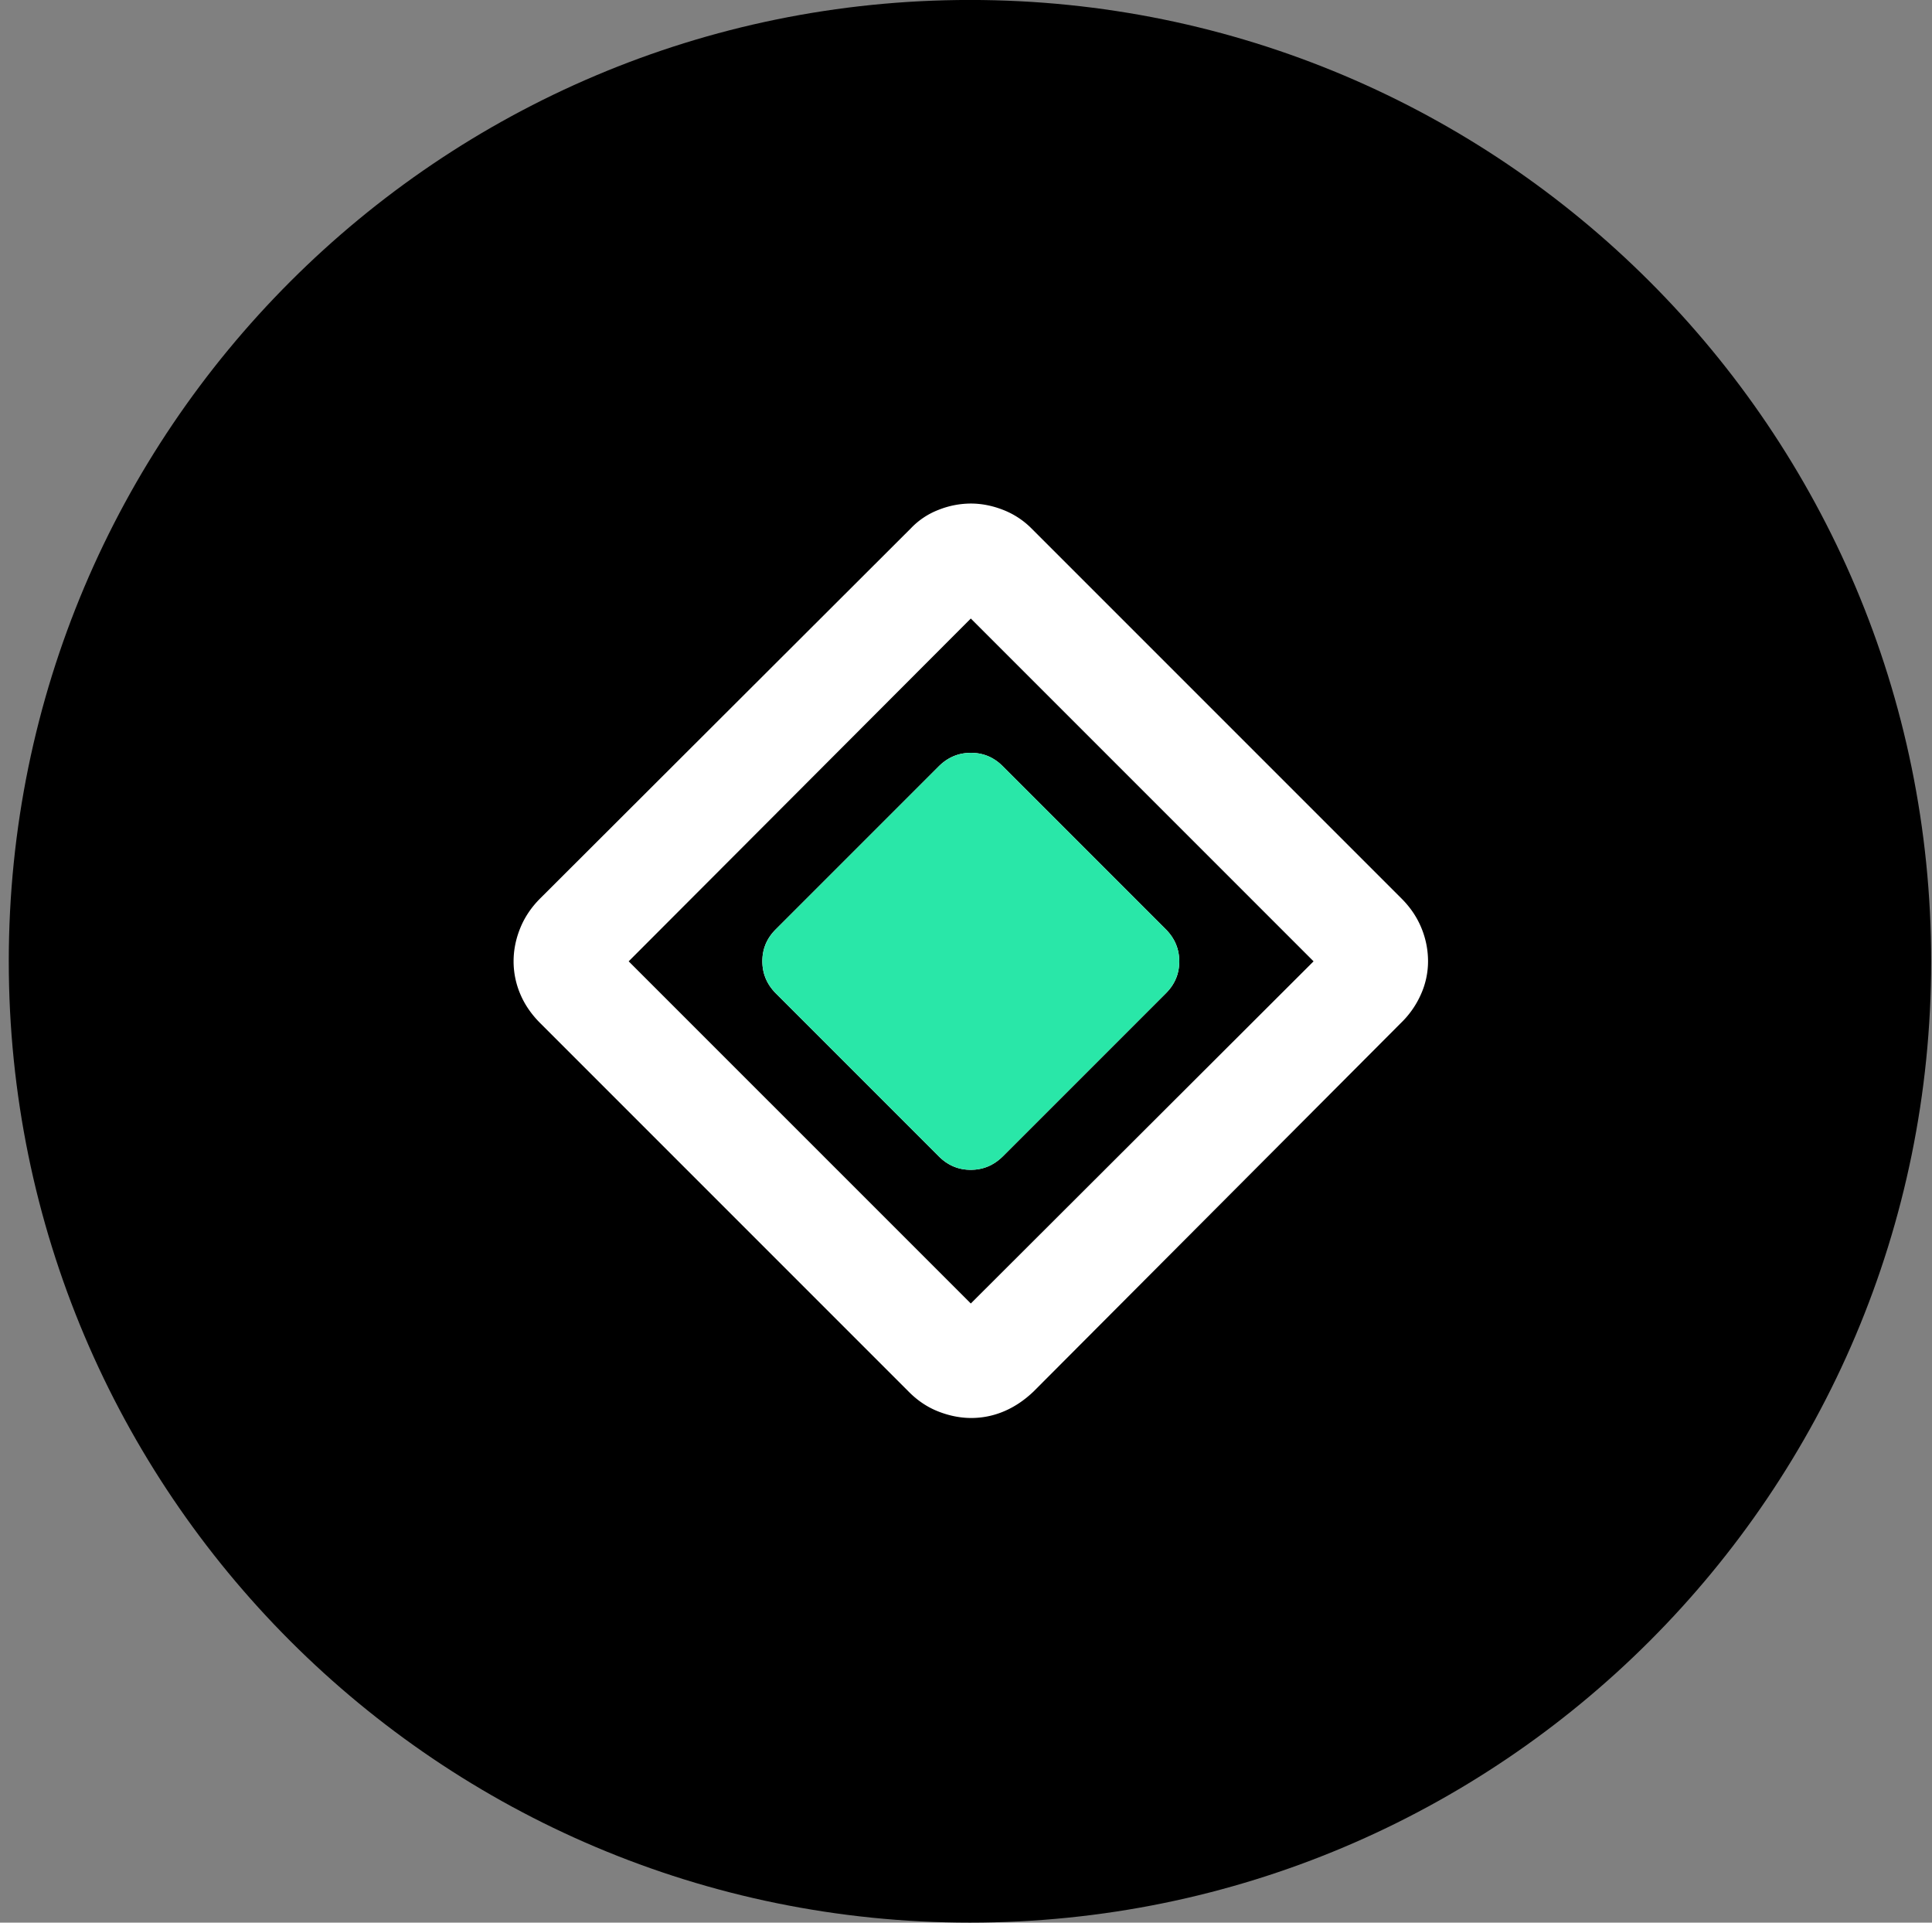 <svg xmlns="http://www.w3.org/2000/svg" width="201" height="200"><rect width="100%" height="100%" fill="#808080" stroke="none"/><g fill="none" fill-rule="evenodd"><path fill="#000" d="M200.913 99.996c0 55.229-44.771 100-100 100-55.228 0-100-44.771-100-100s44.772-100 100-100c55.229 0 100 44.771 100 100"/><g fill-rule="nonzero"><path fill="#FFF" d="M97.693 120.31 80.69 103.306c-.919-.936-1.378-2.042-1.378-3.319 0-1.276.46-2.375 1.378-3.295l17.004-17.004c.936-.919 2.042-1.378 3.319-1.378 1.277 0 2.375.46 3.295 1.378l17.004 17.004c.919.936 1.378 2.042 1.378 3.319 0 1.277-.46 2.375-1.378 3.295l-17.004 17.004c-.936.919-2.042 1.378-3.319 1.378-1.276 0-2.375-.46-3.295-1.378Zm9.84 24.433c-.963.92-1.994 1.61-3.091 2.07a8.69 8.69 0 0 1-3.39.69c-1.12 0-2.248-.22-3.384-.658-1.137-.438-2.165-1.116-3.085-2.035L56.19 106.416c-.919-.92-1.608-1.929-2.068-3.026a8.69 8.69 0 0 1-.69-3.39c0-1.164.23-2.314.69-3.45.46-1.136 1.15-2.164 2.068-3.084l38.577-38.511a7.861 7.861 0 0 1 2.876-1.919A9.154 9.154 0 0 1 101 52.38c1.12 0 2.239.22 3.358.657a8.505 8.505 0 0 1 2.942 1.919l38.51 38.51c.92.92 1.61 1.942 2.069 3.065a9.07 9.07 0 0 1 .69 3.47 8.399 8.399 0 0 1-.746 3.448 9.444 9.444 0 0 1-2.08 2.968l-38.21 38.327Zm-6.533-9.15L136.66 100 101 64.34 65.406 100 101 135.593Z"/><path fill="#29E7A8" d="M97.693 120.31 80.69 103.306c-.919-.936-1.378-2.042-1.378-3.319 0-1.276.46-2.375 1.378-3.295l17.004-17.004c.936-.919 2.042-1.378 3.319-1.378 1.277 0 2.375.46 3.295 1.378l17.004 17.004c.919.936 1.378 2.042 1.378 3.319 0 1.277-.46 2.375-1.378 3.295l-17.004 17.004c-.936.919-2.042 1.378-3.319 1.378-1.276 0-2.375-.46-3.295-1.378Z"/></g></g></svg>